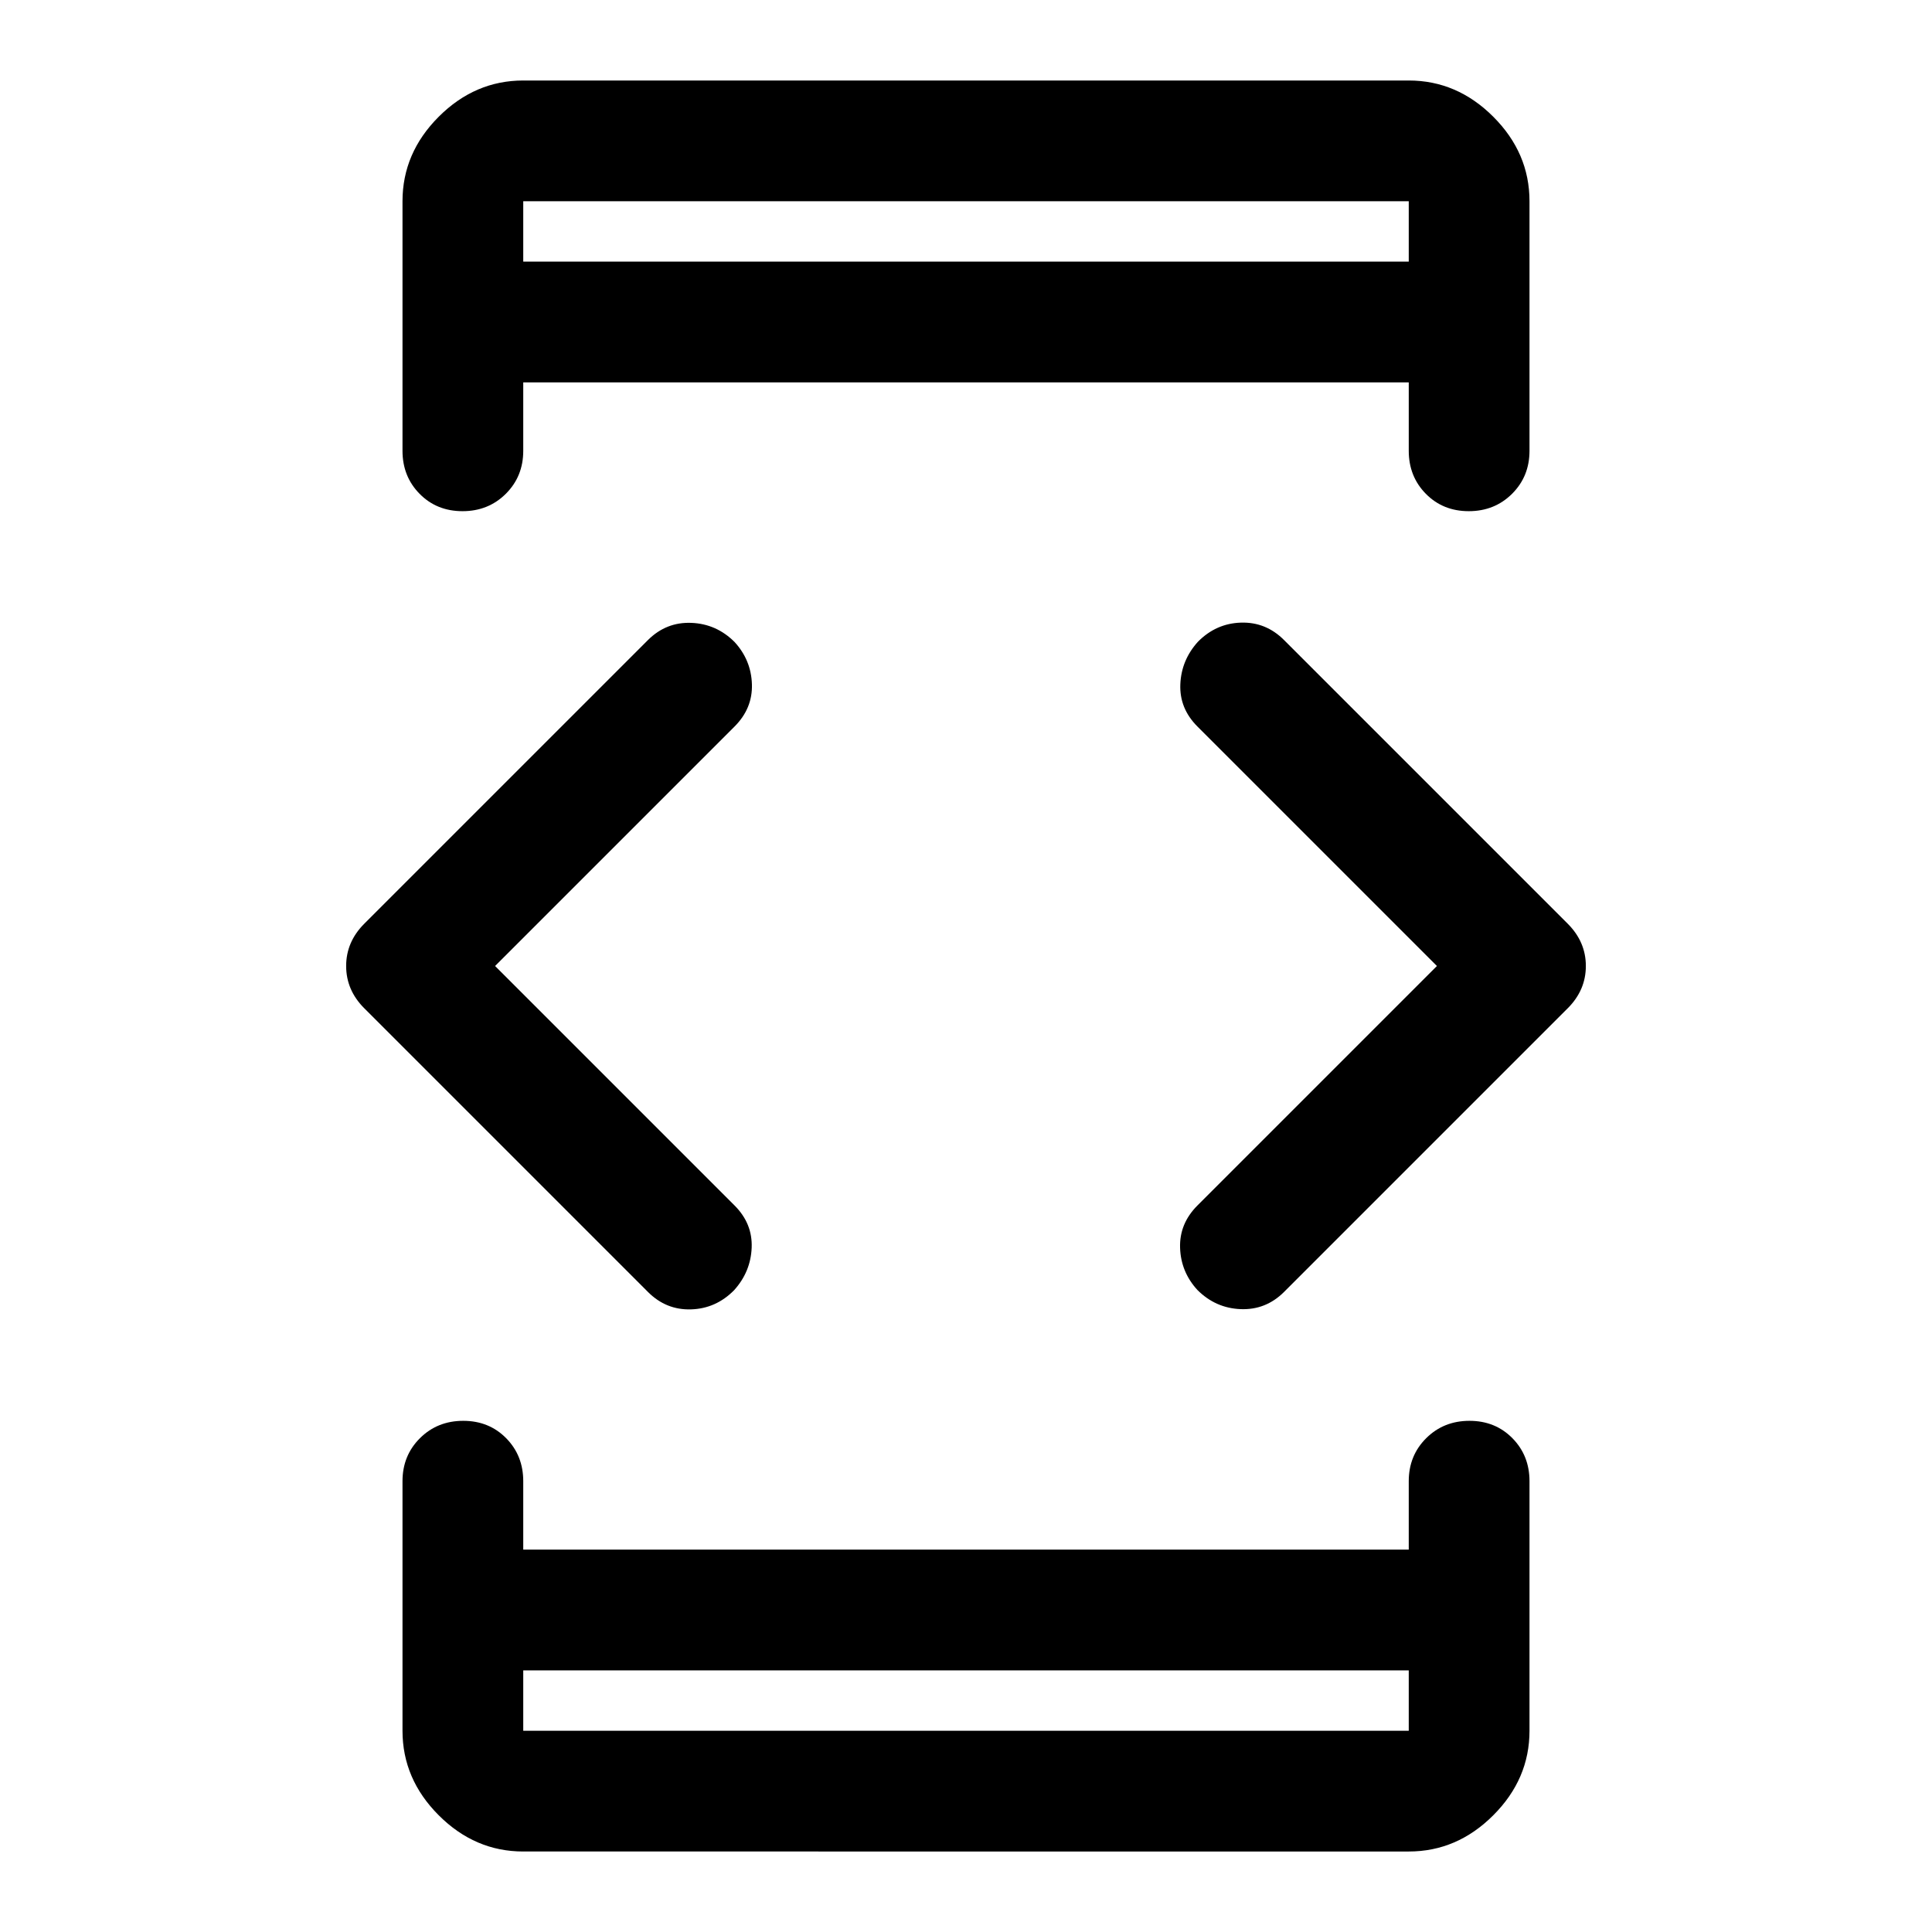 <svg xmlns="http://www.w3.org/2000/svg" width="48" height="48" viewBox="0 -960 960 960"><path d="m246-480 119 119q9 9 8.5 21t-8.75 21.12q-9 9.12-21.375 9.5Q331-309 322-318L181-459q-9-9-9-21t9-21l141-141q9.067-9 21.533-8.5Q356-650 365-641q8.25 9 8.625 21T365-599L246-480Zm14 350v30h440v-30H260Zm0-700h440v-30H260v30Zm454 350L595-599q-9-9-8.5-21t8.75-21.12q9-9.12 21.375-9.5Q629-651 638-642l141 141q9 9 9 21t-9 21L638-318q-9.067 9-21.533 8.5Q604-310 595-319q-8.25-9-8.625-21T595-361l119-119ZM260-830v-30 30Zm0 700v30-30Zm0 90q-24 0-42-18t-18-42v-124q0-12.75 8.675-21.375 8.676-8.625 21.5-8.625 12.825 0 21.325 8.625T260-224v34h440v-34q0-12.75 8.675-21.375 8.676-8.625 21.5-8.625 12.825 0 21.325 8.625T760-224v124q0 24-18 42t-42 18H260Zm0-880h440q24 0 42 18t18 42v124q0 12.75-8.675 21.375-8.676 8.625-21.5 8.625-12.825 0-21.325-8.625T700-736v-34H260v34q0 12.75-8.675 21.375-8.676 8.625-21.5 8.625-12.825 0-21.325-8.625T200-736v-124q0-24 18-42t42-18Z"/></svg>